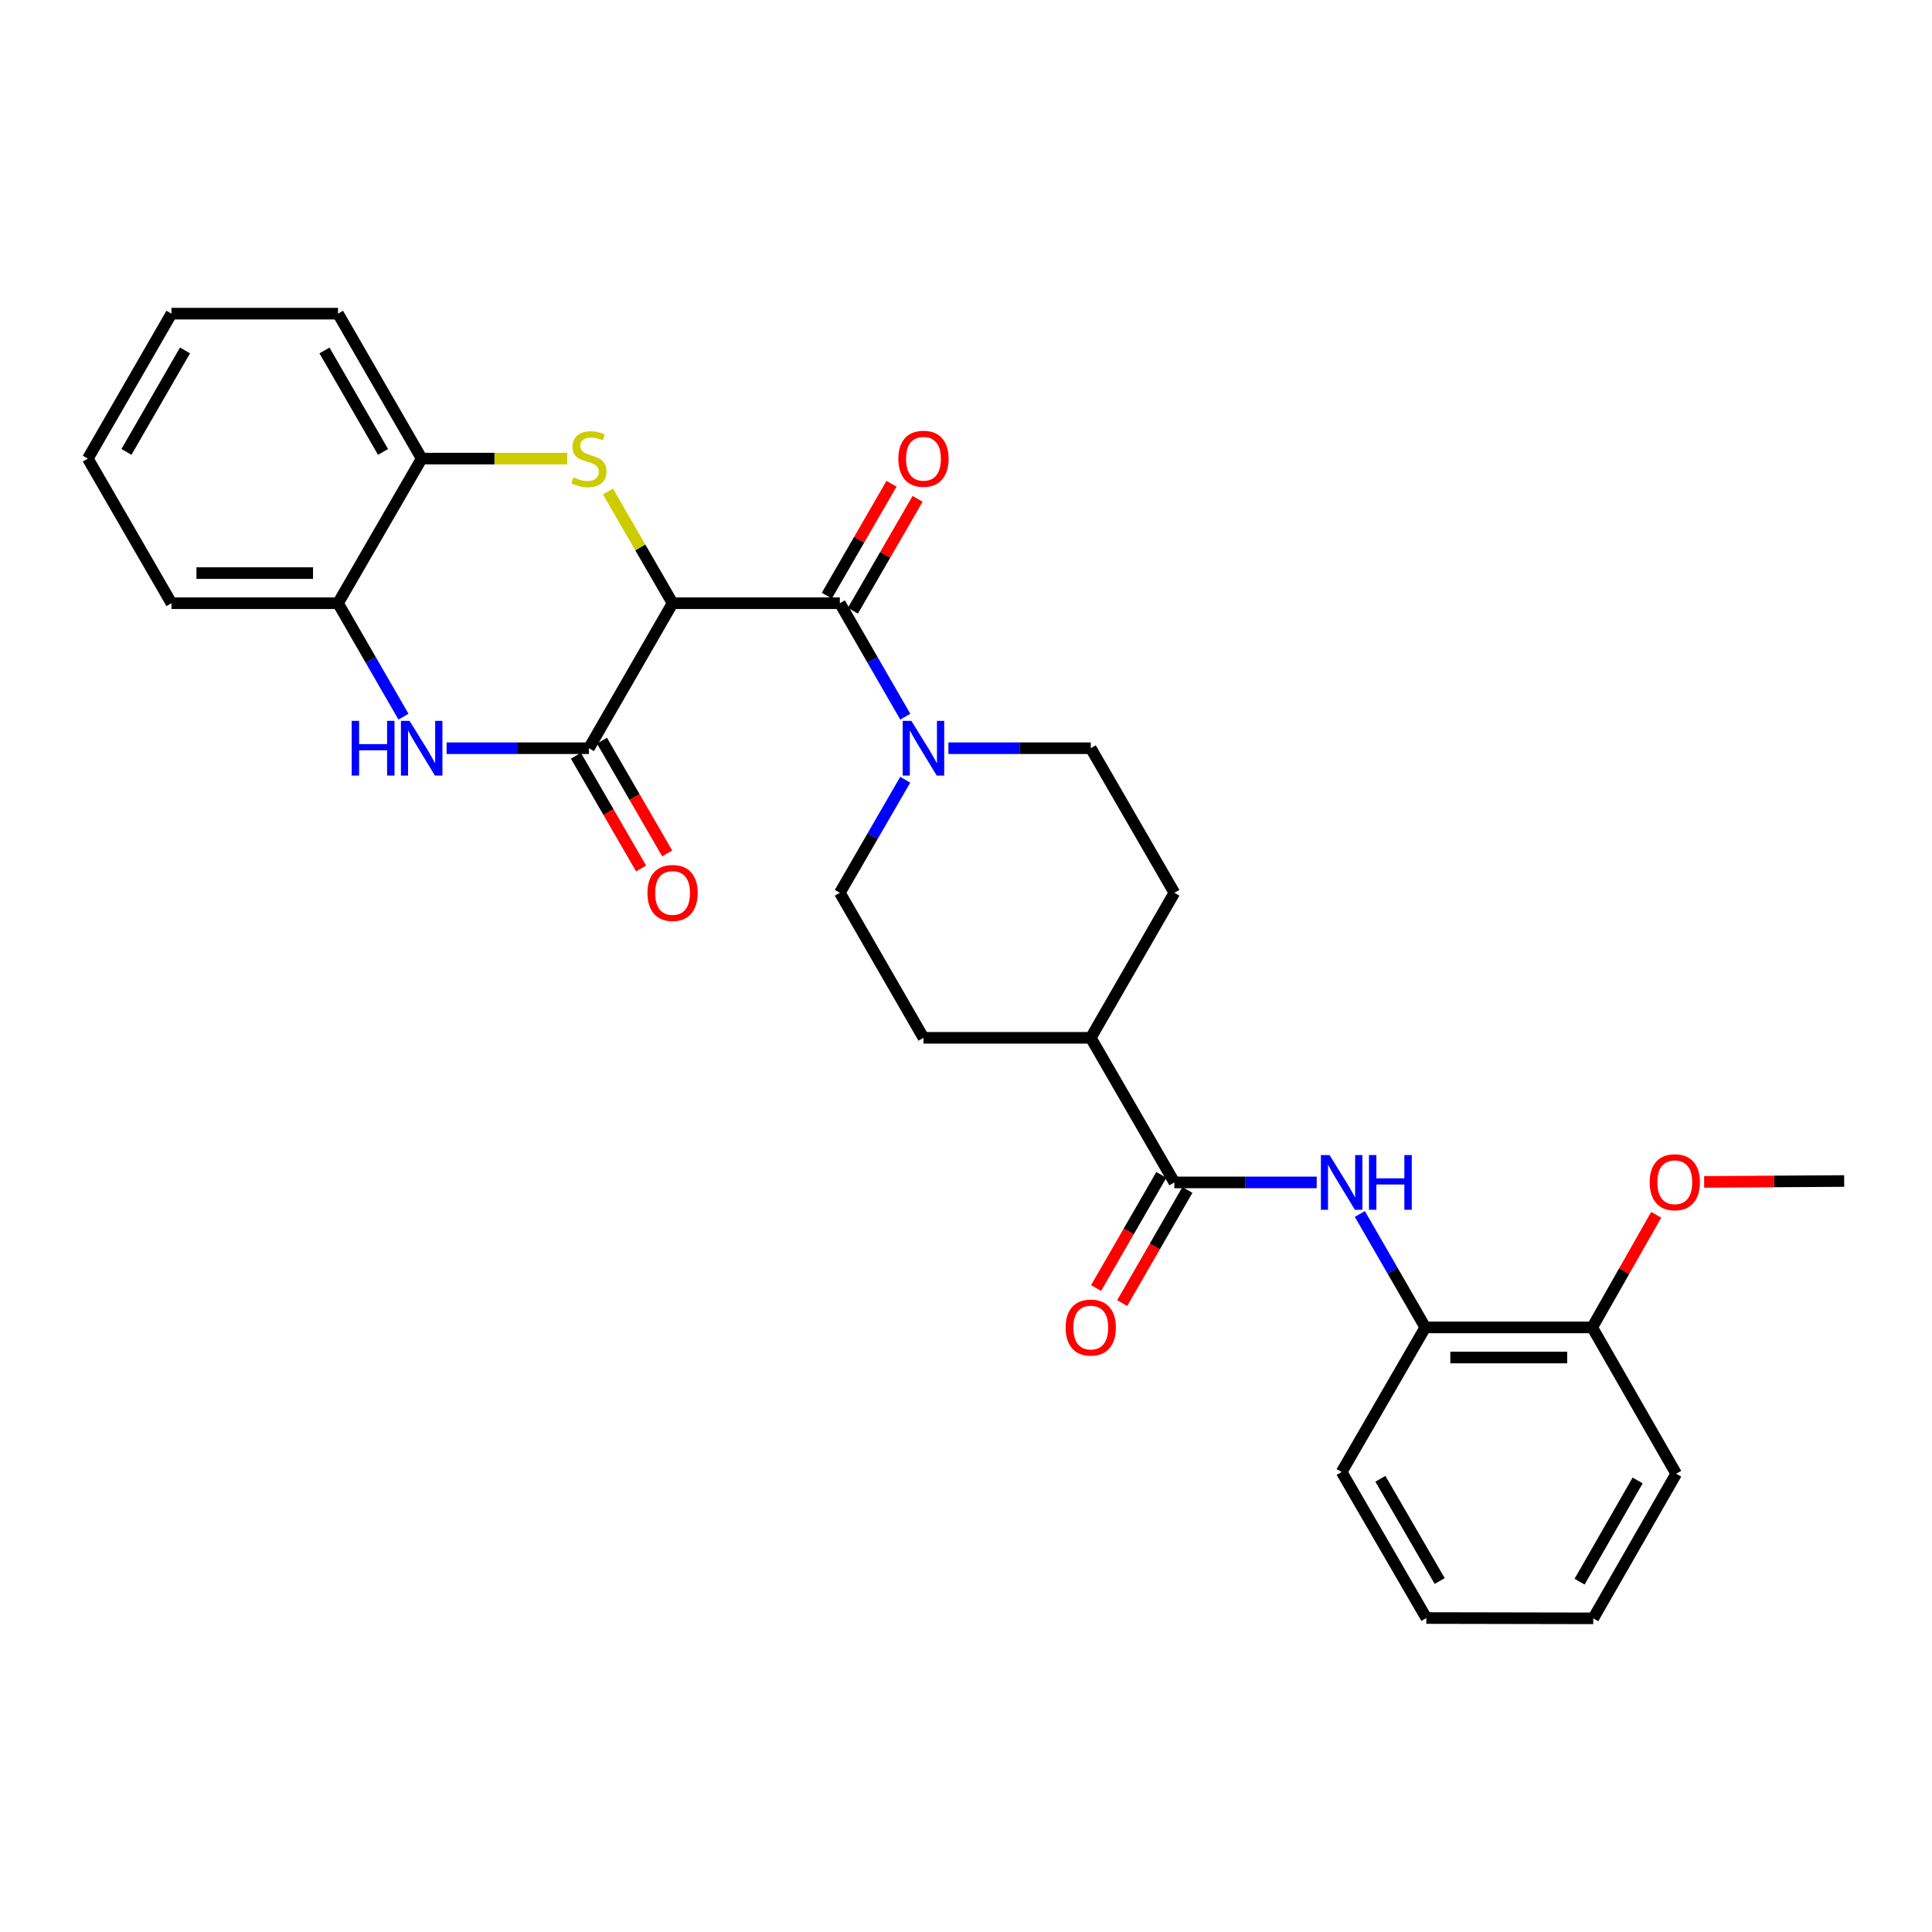 <?xml version='1.0' encoding='iso-8859-1'?>
<svg version='1.1' baseProfile='full'
              xmlns='http://www.w3.org/2000/svg'
                      xmlns:rdkit='http://www.rdkit.org/xml'
                      xmlns:xlink='http://www.w3.org/1999/xlink'
                  xml:space='preserve'
width='1000px' height='1000px' viewBox='0 0 1000 1000'>
<!-- END OF HEADER -->
<rect style='opacity:1.0;fill:#FFFFFF;stroke:none' width='1000' height='1000' x='0' y='0'> </rect>
<path class='bond-0' d='M 348.121,312.225 L 331.403,283.318' style='fill:none;fill-rule:evenodd;stroke:#000000;stroke-width:6px;stroke-linecap:butt;stroke-linejoin:miter;stroke-opacity:1' />
<path class='bond-0' d='M 331.403,283.318 L 314.685,254.41' style='fill:none;fill-rule:evenodd;stroke:#CCCC00;stroke-width:6px;stroke-linecap:butt;stroke-linejoin:miter;stroke-opacity:1' />
<path class='bond-1' d='M 348.121,312.225 L 304.83,387.273' style='fill:none;fill-rule:evenodd;stroke:#000000;stroke-width:6px;stroke-linecap:butt;stroke-linejoin:miter;stroke-opacity:1' />
<path class='bond-2' d='M 348.121,312.225 L 434.704,312.225' style='fill:none;fill-rule:evenodd;stroke:#000000;stroke-width:6px;stroke-linecap:butt;stroke-linejoin:miter;stroke-opacity:1' />
<path class='bond-7' d='M 293.586,237.369 L 255.921,237.369' style='fill:none;fill-rule:evenodd;stroke:#CCCC00;stroke-width:6px;stroke-linecap:butt;stroke-linejoin:miter;stroke-opacity:1' />
<path class='bond-7' d='M 255.921,237.369 L 218.256,237.369' style='fill:none;fill-rule:evenodd;stroke:#000000;stroke-width:6px;stroke-linecap:butt;stroke-linejoin:miter;stroke-opacity:1' />
<path class='bond-3' d='M 304.83,387.273 L 267.995,387.273' style='fill:none;fill-rule:evenodd;stroke:#000000;stroke-width:6px;stroke-linecap:butt;stroke-linejoin:miter;stroke-opacity:1' />
<path class='bond-3' d='M 267.995,387.273 L 231.16,387.273' style='fill:none;fill-rule:evenodd;stroke:#0000FF;stroke-width:6px;stroke-linecap:butt;stroke-linejoin:miter;stroke-opacity:1' />
<path class='bond-10' d='M 298.083,391.176 L 314.962,420.355' style='fill:none;fill-rule:evenodd;stroke:#000000;stroke-width:6px;stroke-linecap:butt;stroke-linejoin:miter;stroke-opacity:1' />
<path class='bond-10' d='M 314.962,420.355 L 331.841,449.534' style='fill:none;fill-rule:evenodd;stroke:#FF0000;stroke-width:6px;stroke-linecap:butt;stroke-linejoin:miter;stroke-opacity:1' />
<path class='bond-10' d='M 311.576,383.37 L 328.455,412.549' style='fill:none;fill-rule:evenodd;stroke:#000000;stroke-width:6px;stroke-linecap:butt;stroke-linejoin:miter;stroke-opacity:1' />
<path class='bond-10' d='M 328.455,412.549 L 345.334,441.729' style='fill:none;fill-rule:evenodd;stroke:#FF0000;stroke-width:6px;stroke-linecap:butt;stroke-linejoin:miter;stroke-opacity:1' />
<path class='bond-4' d='M 434.704,312.225 L 451.637,341.586' style='fill:none;fill-rule:evenodd;stroke:#000000;stroke-width:6px;stroke-linecap:butt;stroke-linejoin:miter;stroke-opacity:1' />
<path class='bond-4' d='M 451.637,341.586 L 468.571,370.947' style='fill:none;fill-rule:evenodd;stroke:#0000FF;stroke-width:6px;stroke-linecap:butt;stroke-linejoin:miter;stroke-opacity:1' />
<path class='bond-12' d='M 441.451,316.127 L 458.2,287.159' style='fill:none;fill-rule:evenodd;stroke:#000000;stroke-width:6px;stroke-linecap:butt;stroke-linejoin:miter;stroke-opacity:1' />
<path class='bond-12' d='M 458.2,287.159 L 474.949,258.192' style='fill:none;fill-rule:evenodd;stroke:#FF0000;stroke-width:6px;stroke-linecap:butt;stroke-linejoin:miter;stroke-opacity:1' />
<path class='bond-12' d='M 427.956,308.324 L 444.706,279.357' style='fill:none;fill-rule:evenodd;stroke:#000000;stroke-width:6px;stroke-linecap:butt;stroke-linejoin:miter;stroke-opacity:1' />
<path class='bond-12' d='M 444.706,279.357 L 461.455,250.389' style='fill:none;fill-rule:evenodd;stroke:#FF0000;stroke-width:6px;stroke-linecap:butt;stroke-linejoin:miter;stroke-opacity:1' />
<path class='bond-8' d='M 208.836,370.947 L 191.896,341.586' style='fill:none;fill-rule:evenodd;stroke:#0000FF;stroke-width:6px;stroke-linecap:butt;stroke-linejoin:miter;stroke-opacity:1' />
<path class='bond-8' d='M 191.896,341.586 L 174.956,312.225' style='fill:none;fill-rule:evenodd;stroke:#000000;stroke-width:6px;stroke-linecap:butt;stroke-linejoin:miter;stroke-opacity:1' />
<path class='bond-13' d='M 490.891,387.273 L 527.734,387.273' style='fill:none;fill-rule:evenodd;stroke:#0000FF;stroke-width:6px;stroke-linecap:butt;stroke-linejoin:miter;stroke-opacity:1' />
<path class='bond-13' d='M 527.734,387.273 L 564.578,387.273' style='fill:none;fill-rule:evenodd;stroke:#000000;stroke-width:6px;stroke-linecap:butt;stroke-linejoin:miter;stroke-opacity:1' />
<path class='bond-14' d='M 468.547,403.594 L 451.625,432.853' style='fill:none;fill-rule:evenodd;stroke:#0000FF;stroke-width:6px;stroke-linecap:butt;stroke-linejoin:miter;stroke-opacity:1' />
<path class='bond-14' d='M 451.625,432.853 L 434.704,462.113' style='fill:none;fill-rule:evenodd;stroke:#000000;stroke-width:6px;stroke-linecap:butt;stroke-linejoin:miter;stroke-opacity:1' />
<path class='bond-5' d='M 607.851,612.017 L 564.578,537.177' style='fill:none;fill-rule:evenodd;stroke:#000000;stroke-width:6px;stroke-linecap:butt;stroke-linejoin:miter;stroke-opacity:1' />
<path class='bond-6' d='M 607.851,612.017 L 644.69,612.017' style='fill:none;fill-rule:evenodd;stroke:#000000;stroke-width:6px;stroke-linecap:butt;stroke-linejoin:miter;stroke-opacity:1' />
<path class='bond-6' d='M 644.69,612.017 L 681.529,612.017' style='fill:none;fill-rule:evenodd;stroke:#0000FF;stroke-width:6px;stroke-linecap:butt;stroke-linejoin:miter;stroke-opacity:1' />
<path class='bond-15' d='M 601.1,608.124 L 584.216,637.404' style='fill:none;fill-rule:evenodd;stroke:#000000;stroke-width:6px;stroke-linecap:butt;stroke-linejoin:miter;stroke-opacity:1' />
<path class='bond-15' d='M 584.216,637.404 L 567.332,666.685' style='fill:none;fill-rule:evenodd;stroke:#FF0000;stroke-width:6px;stroke-linecap:butt;stroke-linejoin:miter;stroke-opacity:1' />
<path class='bond-15' d='M 614.603,615.91 L 597.719,645.191' style='fill:none;fill-rule:evenodd;stroke:#000000;stroke-width:6px;stroke-linecap:butt;stroke-linejoin:miter;stroke-opacity:1' />
<path class='bond-15' d='M 597.719,645.191 L 580.835,674.472' style='fill:none;fill-rule:evenodd;stroke:#FF0000;stroke-width:6px;stroke-linecap:butt;stroke-linejoin:miter;stroke-opacity:1' />
<path class='bond-9' d='M 703.852,628.343 L 720.789,657.704' style='fill:none;fill-rule:evenodd;stroke:#0000FF;stroke-width:6px;stroke-linecap:butt;stroke-linejoin:miter;stroke-opacity:1' />
<path class='bond-9' d='M 720.789,657.704 L 737.725,687.064' style='fill:none;fill-rule:evenodd;stroke:#000000;stroke-width:6px;stroke-linecap:butt;stroke-linejoin:miter;stroke-opacity:1' />
<path class='bond-20' d='M 218.256,237.369 L 174.956,162.347' style='fill:none;fill-rule:evenodd;stroke:#000000;stroke-width:6px;stroke-linecap:butt;stroke-linejoin:miter;stroke-opacity:1' />
<path class='bond-20' d='M 198.26,233.907 L 167.95,181.392' style='fill:none;fill-rule:evenodd;stroke:#000000;stroke-width:6px;stroke-linecap:butt;stroke-linejoin:miter;stroke-opacity:1' />
<path class='bond-29' d='M 218.256,237.369 L 174.956,312.225' style='fill:none;fill-rule:evenodd;stroke:#000000;stroke-width:6px;stroke-linecap:butt;stroke-linejoin:miter;stroke-opacity:1' />
<path class='bond-21' d='M 174.956,312.225 L 88.746,312.225' style='fill:none;fill-rule:evenodd;stroke:#000000;stroke-width:6px;stroke-linecap:butt;stroke-linejoin:miter;stroke-opacity:1' />
<path class='bond-21' d='M 162.024,296.637 L 101.677,296.637' style='fill:none;fill-rule:evenodd;stroke:#000000;stroke-width:6px;stroke-linecap:butt;stroke-linejoin:miter;stroke-opacity:1' />
<path class='bond-16' d='M 737.725,687.064 L 824.135,687.064' style='fill:none;fill-rule:evenodd;stroke:#000000;stroke-width:6px;stroke-linecap:butt;stroke-linejoin:miter;stroke-opacity:1' />
<path class='bond-16' d='M 750.687,702.652 L 811.173,702.652' style='fill:none;fill-rule:evenodd;stroke:#000000;stroke-width:6px;stroke-linecap:butt;stroke-linejoin:miter;stroke-opacity:1' />
<path class='bond-22' d='M 737.725,687.064 L 694.434,761.904' style='fill:none;fill-rule:evenodd;stroke:#000000;stroke-width:6px;stroke-linecap:butt;stroke-linejoin:miter;stroke-opacity:1' />
<path class='bond-11' d='M 564.578,537.177 L 477.986,537.177' style='fill:none;fill-rule:evenodd;stroke:#000000;stroke-width:6px;stroke-linecap:butt;stroke-linejoin:miter;stroke-opacity:1' />
<path class='bond-30' d='M 564.578,537.177 L 607.851,462.113' style='fill:none;fill-rule:evenodd;stroke:#000000;stroke-width:6px;stroke-linecap:butt;stroke-linejoin:miter;stroke-opacity:1' />
<path class='bond-17' d='M 564.578,387.273 L 607.851,462.113' style='fill:none;fill-rule:evenodd;stroke:#000000;stroke-width:6px;stroke-linecap:butt;stroke-linejoin:miter;stroke-opacity:1' />
<path class='bond-18' d='M 434.704,462.113 L 477.986,537.177' style='fill:none;fill-rule:evenodd;stroke:#000000;stroke-width:6px;stroke-linecap:butt;stroke-linejoin:miter;stroke-opacity:1' />
<path class='bond-19' d='M 824.135,687.064 L 840.696,657.915' style='fill:none;fill-rule:evenodd;stroke:#000000;stroke-width:6px;stroke-linecap:butt;stroke-linejoin:miter;stroke-opacity:1' />
<path class='bond-19' d='M 840.696,657.915 L 857.257,628.767' style='fill:none;fill-rule:evenodd;stroke:#FF0000;stroke-width:6px;stroke-linecap:butt;stroke-linejoin:miter;stroke-opacity:1' />
<path class='bond-23' d='M 824.135,687.064 L 867.599,762.813' style='fill:none;fill-rule:evenodd;stroke:#000000;stroke-width:6px;stroke-linecap:butt;stroke-linejoin:miter;stroke-opacity:1' />
<path class='bond-24' d='M 882.064,611.748 L 918.305,611.519' style='fill:none;fill-rule:evenodd;stroke:#FF0000;stroke-width:6px;stroke-linecap:butt;stroke-linejoin:miter;stroke-opacity:1' />
<path class='bond-24' d='M 918.305,611.519 L 954.545,611.29' style='fill:none;fill-rule:evenodd;stroke:#000000;stroke-width:6px;stroke-linecap:butt;stroke-linejoin:miter;stroke-opacity:1' />
<path class='bond-26' d='M 174.956,162.347 L 88.746,162.347' style='fill:none;fill-rule:evenodd;stroke:#000000;stroke-width:6px;stroke-linecap:butt;stroke-linejoin:miter;stroke-opacity:1' />
<path class='bond-25' d='M 88.746,312.225 L 45.455,237.369' style='fill:none;fill-rule:evenodd;stroke:#000000;stroke-width:6px;stroke-linecap:butt;stroke-linejoin:miter;stroke-opacity:1' />
<path class='bond-27' d='M 694.434,761.904 L 738.271,837.488' style='fill:none;fill-rule:evenodd;stroke:#000000;stroke-width:6px;stroke-linecap:butt;stroke-linejoin:miter;stroke-opacity:1' />
<path class='bond-27' d='M 714.494,765.421 L 745.18,818.33' style='fill:none;fill-rule:evenodd;stroke:#000000;stroke-width:6px;stroke-linecap:butt;stroke-linejoin:miter;stroke-opacity:1' />
<path class='bond-32' d='M 867.599,762.813 L 824.672,837.653' style='fill:none;fill-rule:evenodd;stroke:#000000;stroke-width:6px;stroke-linecap:butt;stroke-linejoin:miter;stroke-opacity:1' />
<path class='bond-32' d='M 847.639,766.283 L 817.589,818.671' style='fill:none;fill-rule:evenodd;stroke:#000000;stroke-width:6px;stroke-linecap:butt;stroke-linejoin:miter;stroke-opacity:1' />
<path class='bond-31' d='M 45.455,237.369 L 88.746,162.347' style='fill:none;fill-rule:evenodd;stroke:#000000;stroke-width:6px;stroke-linecap:butt;stroke-linejoin:miter;stroke-opacity:1' />
<path class='bond-31' d='M 65.45,233.906 L 95.754,181.391' style='fill:none;fill-rule:evenodd;stroke:#000000;stroke-width:6px;stroke-linecap:butt;stroke-linejoin:miter;stroke-opacity:1' />
<path class='bond-28' d='M 738.271,837.488 L 824.672,837.653' style='fill:none;fill-rule:evenodd;stroke:#000000;stroke-width:6px;stroke-linecap:butt;stroke-linejoin:miter;stroke-opacity:1' />
<path  class='atom-1' d='M 296.83 247.089
Q 297.15 247.209, 298.47 247.769
Q 299.79 248.329, 301.23 248.689
Q 302.71 249.009, 304.15 249.009
Q 306.83 249.009, 308.39 247.729
Q 309.95 246.409, 309.95 244.129
Q 309.95 242.569, 309.15 241.609
Q 308.39 240.649, 307.19 240.129
Q 305.99 239.609, 303.99 239.009
Q 301.47 238.249, 299.95 237.529
Q 298.47 236.809, 297.39 235.289
Q 296.35 233.769, 296.35 231.209
Q 296.35 227.649, 298.75 225.449
Q 301.19 223.249, 305.99 223.249
Q 309.27 223.249, 312.99 224.809
L 312.07 227.889
Q 308.67 226.489, 306.11 226.489
Q 303.35 226.489, 301.83 227.649
Q 300.31 228.769, 300.35 230.729
Q 300.35 232.249, 301.11 233.169
Q 301.91 234.089, 303.03 234.609
Q 304.19 235.129, 306.11 235.729
Q 308.67 236.529, 310.19 237.329
Q 311.71 238.129, 312.79 239.769
Q 313.91 241.369, 313.91 244.129
Q 313.91 248.049, 311.27 250.169
Q 308.67 252.249, 304.31 252.249
Q 301.79 252.249, 299.87 251.689
Q 297.99 251.169, 295.75 250.249
L 296.83 247.089
' fill='#CCCC00'/>
<path  class='atom-4' d='M 182.036 373.113
L 185.876 373.113
L 185.876 385.153
L 200.356 385.153
L 200.356 373.113
L 204.196 373.113
L 204.196 401.433
L 200.356 401.433
L 200.356 388.353
L 185.876 388.353
L 185.876 401.433
L 182.036 401.433
L 182.036 373.113
' fill='#0000FF'/>
<path  class='atom-4' d='M 211.996 373.113
L 221.276 388.113
Q 222.196 389.593, 223.676 392.273
Q 225.156 394.953, 225.236 395.113
L 225.236 373.113
L 228.996 373.113
L 228.996 401.433
L 225.116 401.433
L 215.156 385.033
Q 213.996 383.113, 212.756 380.913
Q 211.556 378.713, 211.196 378.033
L 211.196 401.433
L 207.516 401.433
L 207.516 373.113
L 211.996 373.113
' fill='#0000FF'/>
<path  class='atom-5' d='M 471.726 373.113
L 481.006 388.113
Q 481.926 389.593, 483.406 392.273
Q 484.886 394.953, 484.966 395.113
L 484.966 373.113
L 488.726 373.113
L 488.726 401.433
L 484.846 401.433
L 474.886 385.033
Q 473.726 383.113, 472.486 380.913
Q 471.286 378.713, 470.926 378.033
L 470.926 401.433
L 467.246 401.433
L 467.246 373.113
L 471.726 373.113
' fill='#0000FF'/>
<path  class='atom-7' d='M 688.174 597.857
L 697.454 612.857
Q 698.374 614.337, 699.854 617.017
Q 701.334 619.697, 701.414 619.857
L 701.414 597.857
L 705.174 597.857
L 705.174 626.177
L 701.294 626.177
L 691.334 609.777
Q 690.174 607.857, 688.934 605.657
Q 687.734 603.457, 687.374 602.777
L 687.374 626.177
L 683.694 626.177
L 683.694 597.857
L 688.174 597.857
' fill='#0000FF'/>
<path  class='atom-7' d='M 708.574 597.857
L 712.414 597.857
L 712.414 609.897
L 726.894 609.897
L 726.894 597.857
L 730.734 597.857
L 730.734 626.177
L 726.894 626.177
L 726.894 613.097
L 712.414 613.097
L 712.414 626.177
L 708.574 626.177
L 708.574 597.857
' fill='#0000FF'/>
<path  class='atom-11' d='M 335.121 462.193
Q 335.121 455.393, 338.481 451.593
Q 341.841 447.793, 348.121 447.793
Q 354.401 447.793, 357.761 451.593
Q 361.121 455.393, 361.121 462.193
Q 361.121 469.073, 357.721 472.993
Q 354.321 476.873, 348.121 476.873
Q 341.881 476.873, 338.481 472.993
Q 335.121 469.113, 335.121 462.193
M 348.121 473.673
Q 352.441 473.673, 354.761 470.793
Q 357.121 467.873, 357.121 462.193
Q 357.121 456.633, 354.761 453.833
Q 352.441 450.993, 348.121 450.993
Q 343.801 450.993, 341.441 453.793
Q 339.121 456.593, 339.121 462.193
Q 339.121 467.913, 341.441 470.793
Q 343.801 473.673, 348.121 473.673
' fill='#FF0000'/>
<path  class='atom-13' d='M 464.986 237.449
Q 464.986 230.649, 468.346 226.849
Q 471.706 223.049, 477.986 223.049
Q 484.266 223.049, 487.626 226.849
Q 490.986 230.649, 490.986 237.449
Q 490.986 244.329, 487.586 248.249
Q 484.186 252.129, 477.986 252.129
Q 471.746 252.129, 468.346 248.249
Q 464.986 244.369, 464.986 237.449
M 477.986 248.929
Q 482.306 248.929, 484.626 246.049
Q 486.986 243.129, 486.986 237.449
Q 486.986 231.889, 484.626 229.089
Q 482.306 226.249, 477.986 226.249
Q 473.666 226.249, 471.306 229.049
Q 468.986 231.849, 468.986 237.449
Q 468.986 243.169, 471.306 246.049
Q 473.666 248.929, 477.986 248.929
' fill='#FF0000'/>
<path  class='atom-16' d='M 551.578 687.144
Q 551.578 680.344, 554.938 676.544
Q 558.298 672.744, 564.578 672.744
Q 570.858 672.744, 574.218 676.544
Q 577.578 680.344, 577.578 687.144
Q 577.578 694.024, 574.178 697.944
Q 570.778 701.824, 564.578 701.824
Q 558.338 701.824, 554.938 697.944
Q 551.578 694.064, 551.578 687.144
M 564.578 698.624
Q 568.898 698.624, 571.218 695.744
Q 573.578 692.824, 573.578 687.144
Q 573.578 681.584, 571.218 678.784
Q 568.898 675.944, 564.578 675.944
Q 560.258 675.944, 557.898 678.744
Q 555.578 681.544, 555.578 687.144
Q 555.578 692.864, 557.898 695.744
Q 560.258 698.624, 564.578 698.624
' fill='#FF0000'/>
<path  class='atom-20' d='M 853.872 611.924
Q 853.872 605.124, 857.232 601.324
Q 860.592 597.524, 866.872 597.524
Q 873.152 597.524, 876.512 601.324
Q 879.872 605.124, 879.872 611.924
Q 879.872 618.804, 876.472 622.724
Q 873.072 626.604, 866.872 626.604
Q 860.632 626.604, 857.232 622.724
Q 853.872 618.844, 853.872 611.924
M 866.872 623.404
Q 871.192 623.404, 873.512 620.524
Q 875.872 617.604, 875.872 611.924
Q 875.872 606.364, 873.512 603.564
Q 871.192 600.724, 866.872 600.724
Q 862.552 600.724, 860.192 603.524
Q 857.872 606.324, 857.872 611.924
Q 857.872 617.644, 860.192 620.524
Q 862.552 623.404, 866.872 623.404
' fill='#FF0000'/>
</svg>
